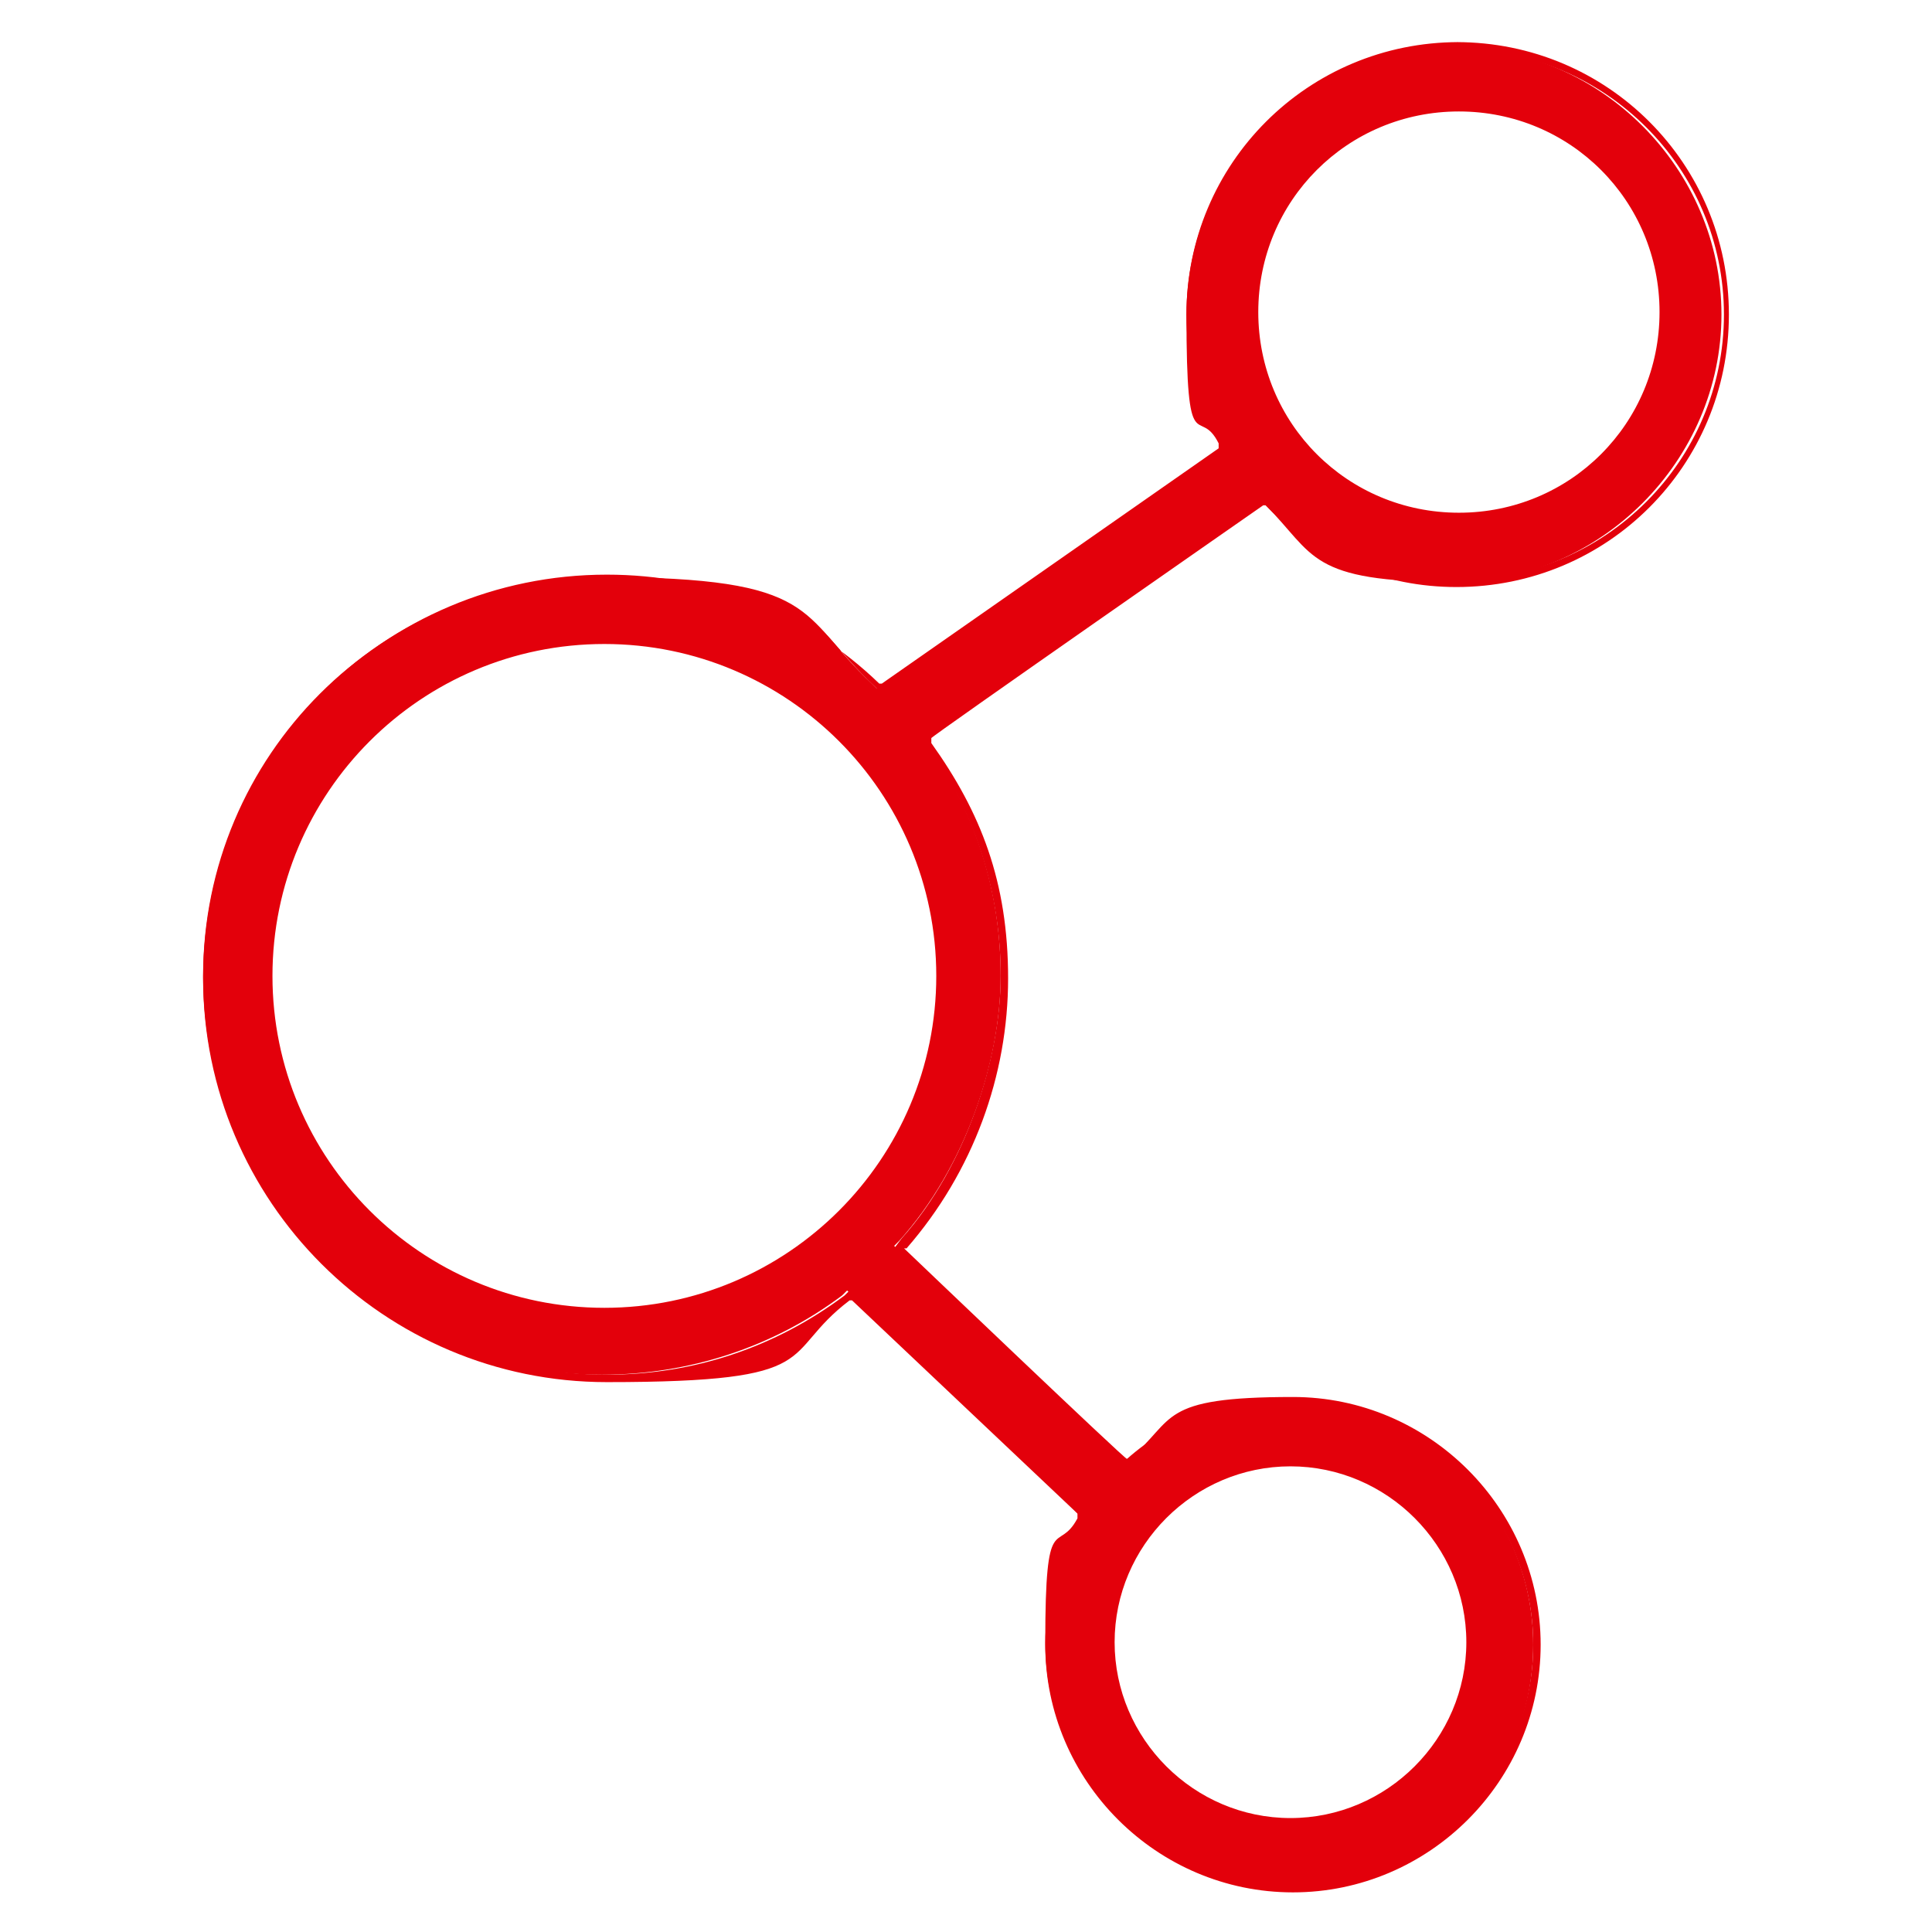 <?xml version="1.0" encoding="UTF-8"?> <svg xmlns="http://www.w3.org/2000/svg" id="Layer_1" data-name="Layer 1" version="1.1" viewBox="0 0 78 78"><defs><style> .cls-1 { fill: #e3000b; stroke-width: 0px; } </style></defs><path class="cls-1" d="M52.1,76.2c-5.4,0-9.9-4.4-9.9-9.9s.5-3.5,1.3-5v-.2c.1,0-9.3-9-9.3-9l-.2.2c-2.8,2.1-6.2,3.2-9.7,3.2-8.9,0-16.1-7.2-16.1-16.1s7.2-16.1,16.1-16.1,7.9,1.5,10.9,4.3l.2.2,13.9-9.7v-.3c-1-1.6-1.4-3.3-1.4-5.1,0-6,4.9-10.8,10.8-10.8s10.8,4.9,10.8,10.8-4.9,10.8-10.8,10.8-5.6-1.1-7.6-3.1l-.2-.2-13.7,9.5.2.3c2,2.8,3,6,3,9.4s-1.4,7.7-4.1,10.7l-.2.2,9.2,8.8.2-.2c1.8-1.6,4.1-2.4,6.5-2.4,5.4,0,9.9,4.4,9.9,9.9s-4.4,9.9-9.9,9.9ZM52.1,59.1c-4,0-7.2,3.2-7.2,7.2s3.2,7.2,7.2,7.2,7.2-3.2,7.2-7.2-3.2-7.2-7.2-7.2ZM24.4,25.9c-7.5,0-13.5,6.1-13.5,13.5s6.1,13.5,13.5,13.5,13.5-6.1,13.5-13.5-6.1-13.5-13.5-13.5ZM58.9,4.4c-4.5,0-8.2,3.7-8.2,8.2s3.7,8.2,8.2,8.2,8.2-3.7,8.2-8.2-3.7-8.2-8.2-8.2Z"></path><path class="cls-1" d="M58.9,2c5.9,0,10.7,4.8,10.7,10.7s-4.8,10.7-10.7,10.7-5.5-1.1-7.5-3.1l-.3-.3-14,9.7.3.4c2,2.7,3,6,3,9.3s-1.4,7.7-4,10.6l-.3.4,9.4,9,.3-.3c1.8-1.5,4-2.4,6.4-2.4,5.4,0,9.7,4.4,9.7,9.7s-4.4,9.7-9.7,9.7-9.7-4.4-9.7-9.7.5-3.4,1.3-4.9l.2-.3-9.6-9.2-.3.3c-2.8,2.1-6.1,3.2-9.6,3.2-8.8,0-16-7.2-16-16s7.2-16,16-16,7.9,1.5,10.8,4.2l.3.3,14.1-9.8-.2-.4c-.8-1.5-1.3-3.3-1.3-5,0-5.9,4.8-10.7,10.7-10.7M58.9,21c4.6,0,8.4-3.8,8.4-8.4s-3.8-8.4-8.4-8.4-8.4,3.8-8.4,8.4,3.8,8.4,8.4,8.4M24.4,53.1c7.5,0,13.7-6.1,13.7-13.7s-6.1-13.7-13.7-13.7-13.7,6.1-13.7,13.7,6.1,13.7,13.7,13.7M52.1,73.7c4.1,0,7.4-3.3,7.4-7.4s-3.3-7.4-7.4-7.4-7.4,3.3-7.4,7.4,3.3,7.4,7.4,7.4M58.9,1.7c-6.1,0-11,4.9-11,11s.5,3.6,1.3,5.2v.2c0,0-13.6,9.5-13.6,9.5h-.1c-3-2.9-6.9-4.4-11-4.4-9,0-16.3,7.3-16.3,16.3s7.3,16.3,16.3,16.3,6.9-1.1,9.8-3.3h.1c0,0,9.2,8.7,9.2,8.7h0c-.9,1.7-1.4,3.4-1.4,5.2,0,5.5,4.5,10,10,10s10-4.5,10-10-4.5-10-10-10-4.7.9-6.6,2.5h-.1c0,.1-9-8.5-9-8.5h.1c2.7-3.1,4.1-7,4.1-10.9s-1.1-6.7-3.1-9.5v-.2c-.1,0,13.4-9.4,13.4-9.4h.1c2.1,2.2,4.8,3.3,7.7,3.3,6.1,0,11-4.9,11-11s-4.9-11-11-11h0ZM58.9,20.7c-4.5,0-8.1-3.6-8.1-8.1s3.6-8.1,8.1-8.1,8.1,3.6,8.1,8.1-3.6,8.1-8.1,8.1h0ZM24.4,52.8c-7.4,0-13.4-6-13.4-13.4s6-13.4,13.4-13.4,13.4,6,13.4,13.4-6,13.4-13.4,13.4h0ZM52.1,73.4c-3.9,0-7.1-3.2-7.1-7.1s3.2-7.1,7.1-7.1,7.1,3.2,7.1,7.1-3.2,7.1-7.1,7.1h0Z"></path></svg> 